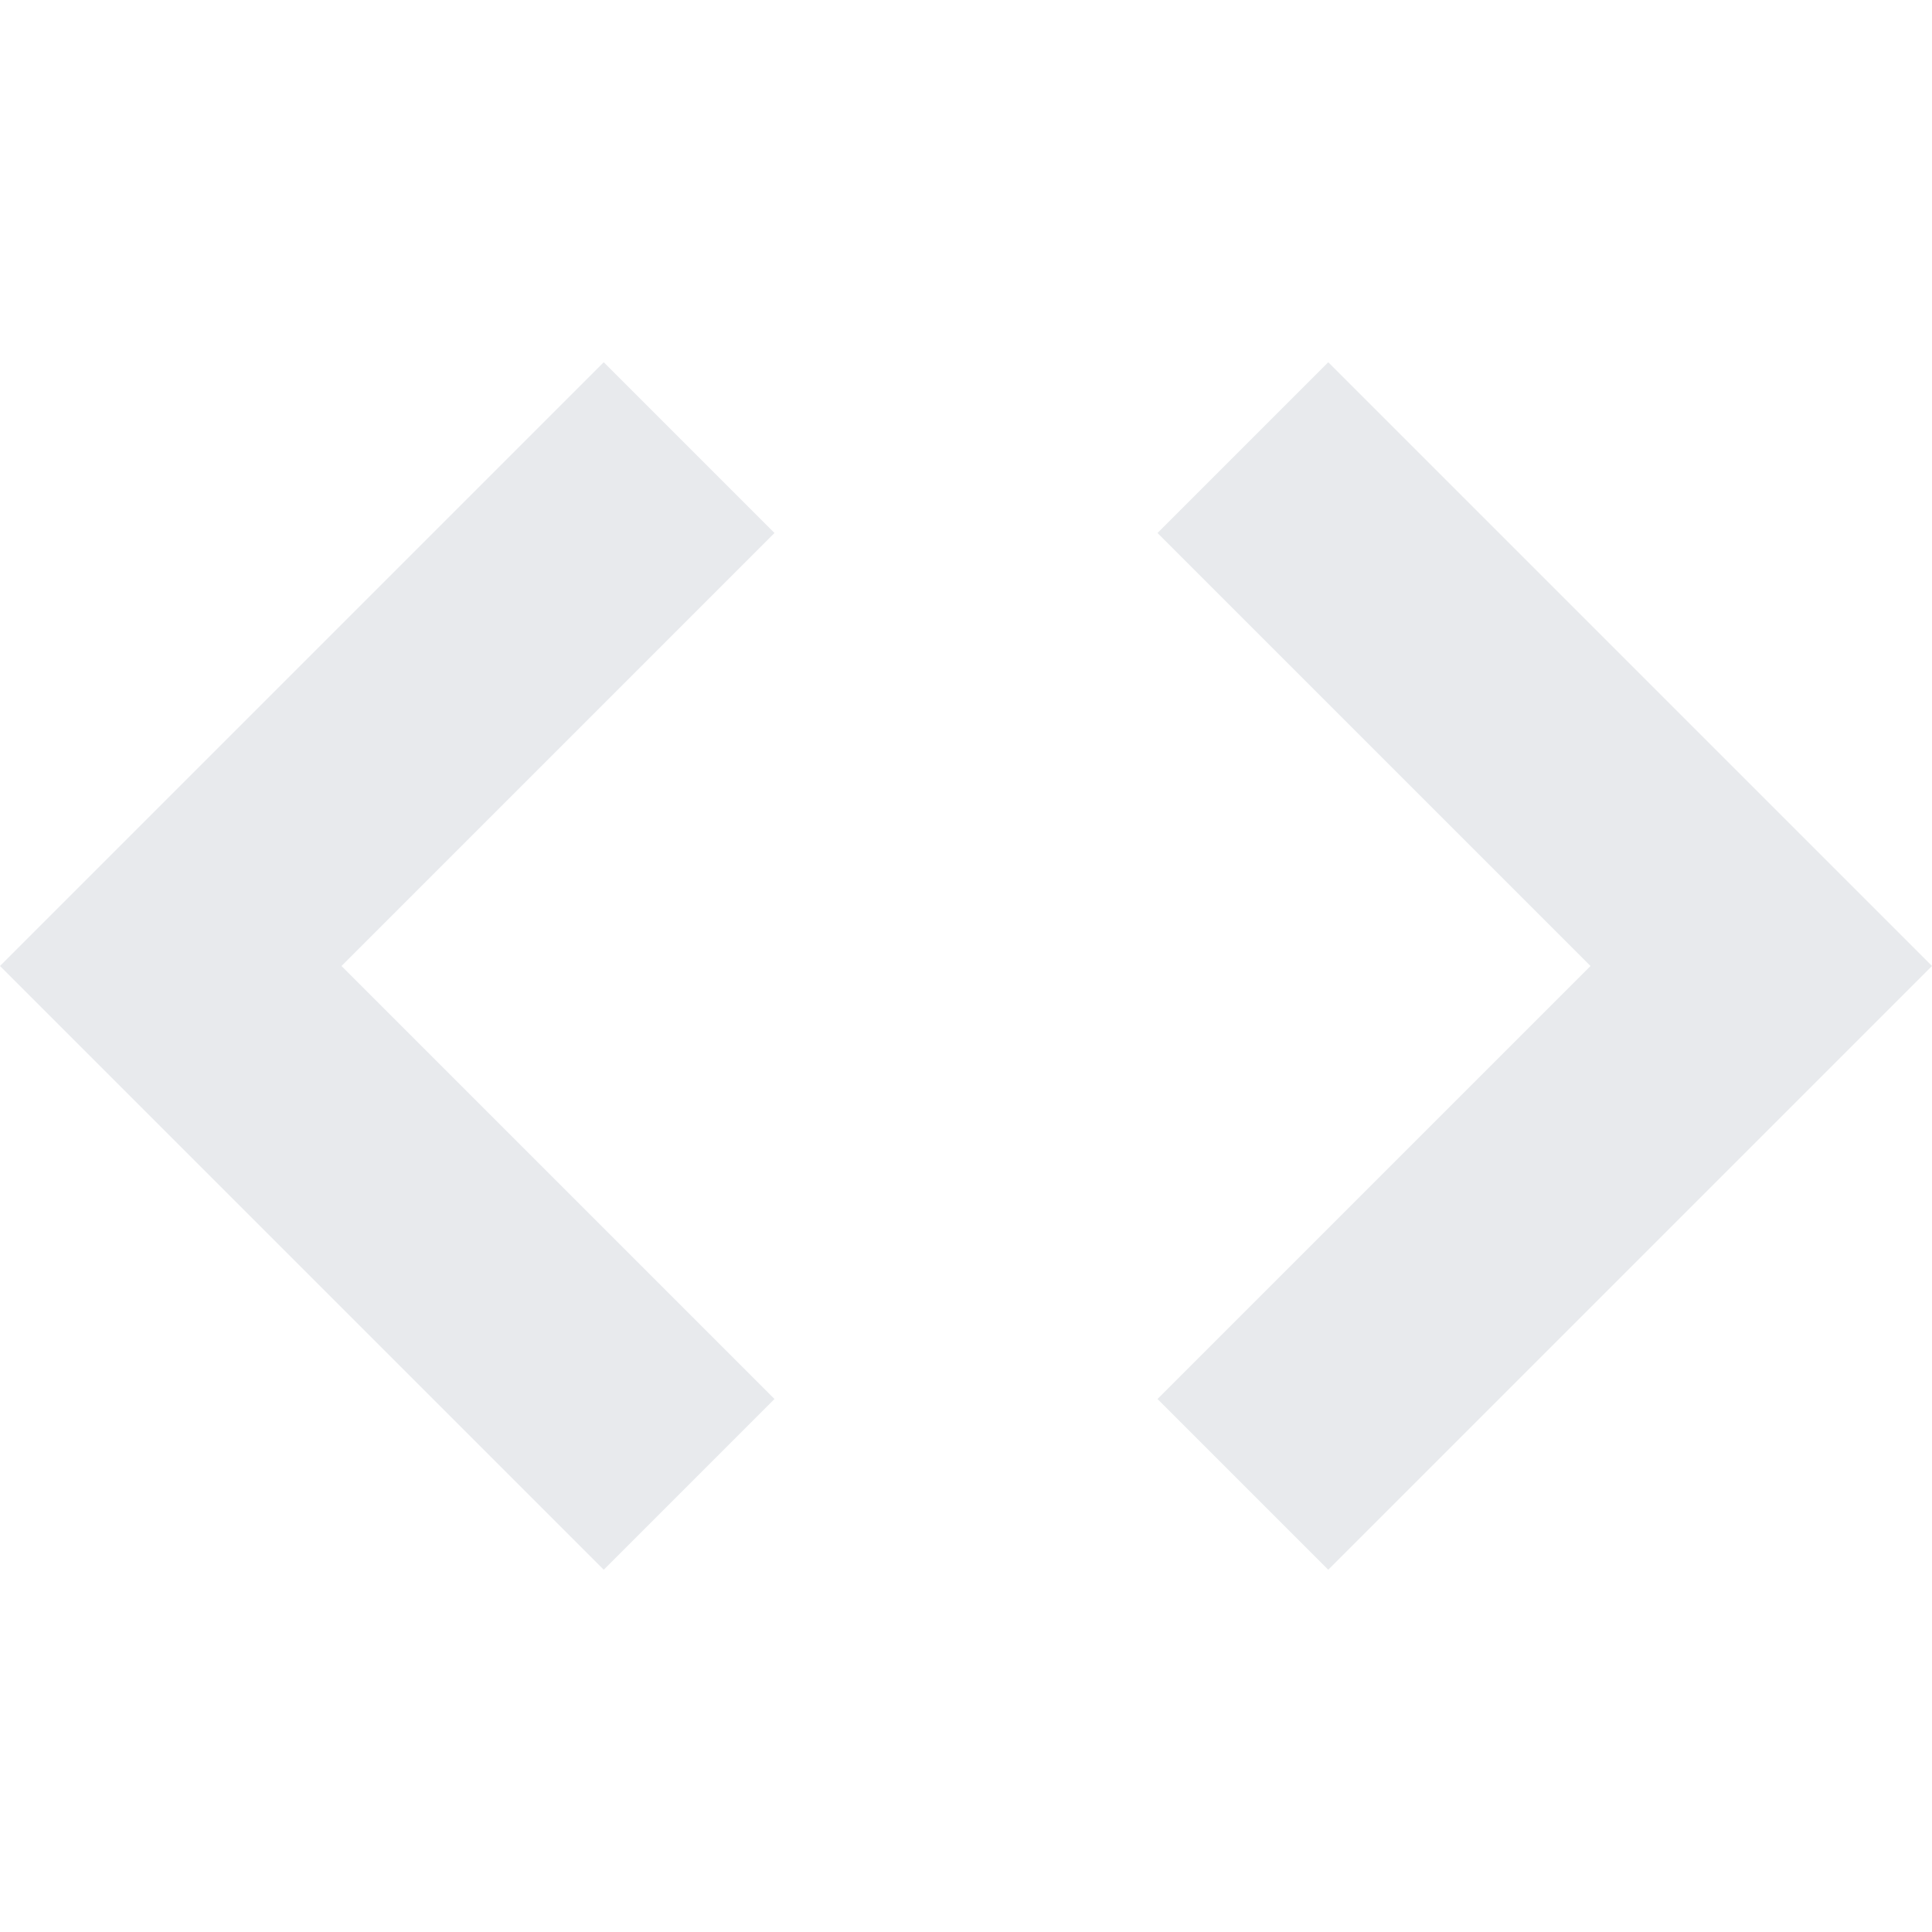<svg id="Capa_1" enable-background="new 0 0 467.765 467.765" height="512" viewBox="0 0 467.765 467.765" width="512" xmlns="http://www.w3.org/2000/svg"><path class="svg_icon" d="m146.175 87.707-146.175 146.176 146.175 146.175 41.34-41.34-104.834-104.835 104.834-104.836z"/><path class="svg_icon" d="m321.59 87.707-41.34 41.34 104.834 104.836-104.834 104.834 41.34 41.34 146.175-146.175z"/><style>.svg_icon{ fill: #e8eaed }</style></svg>